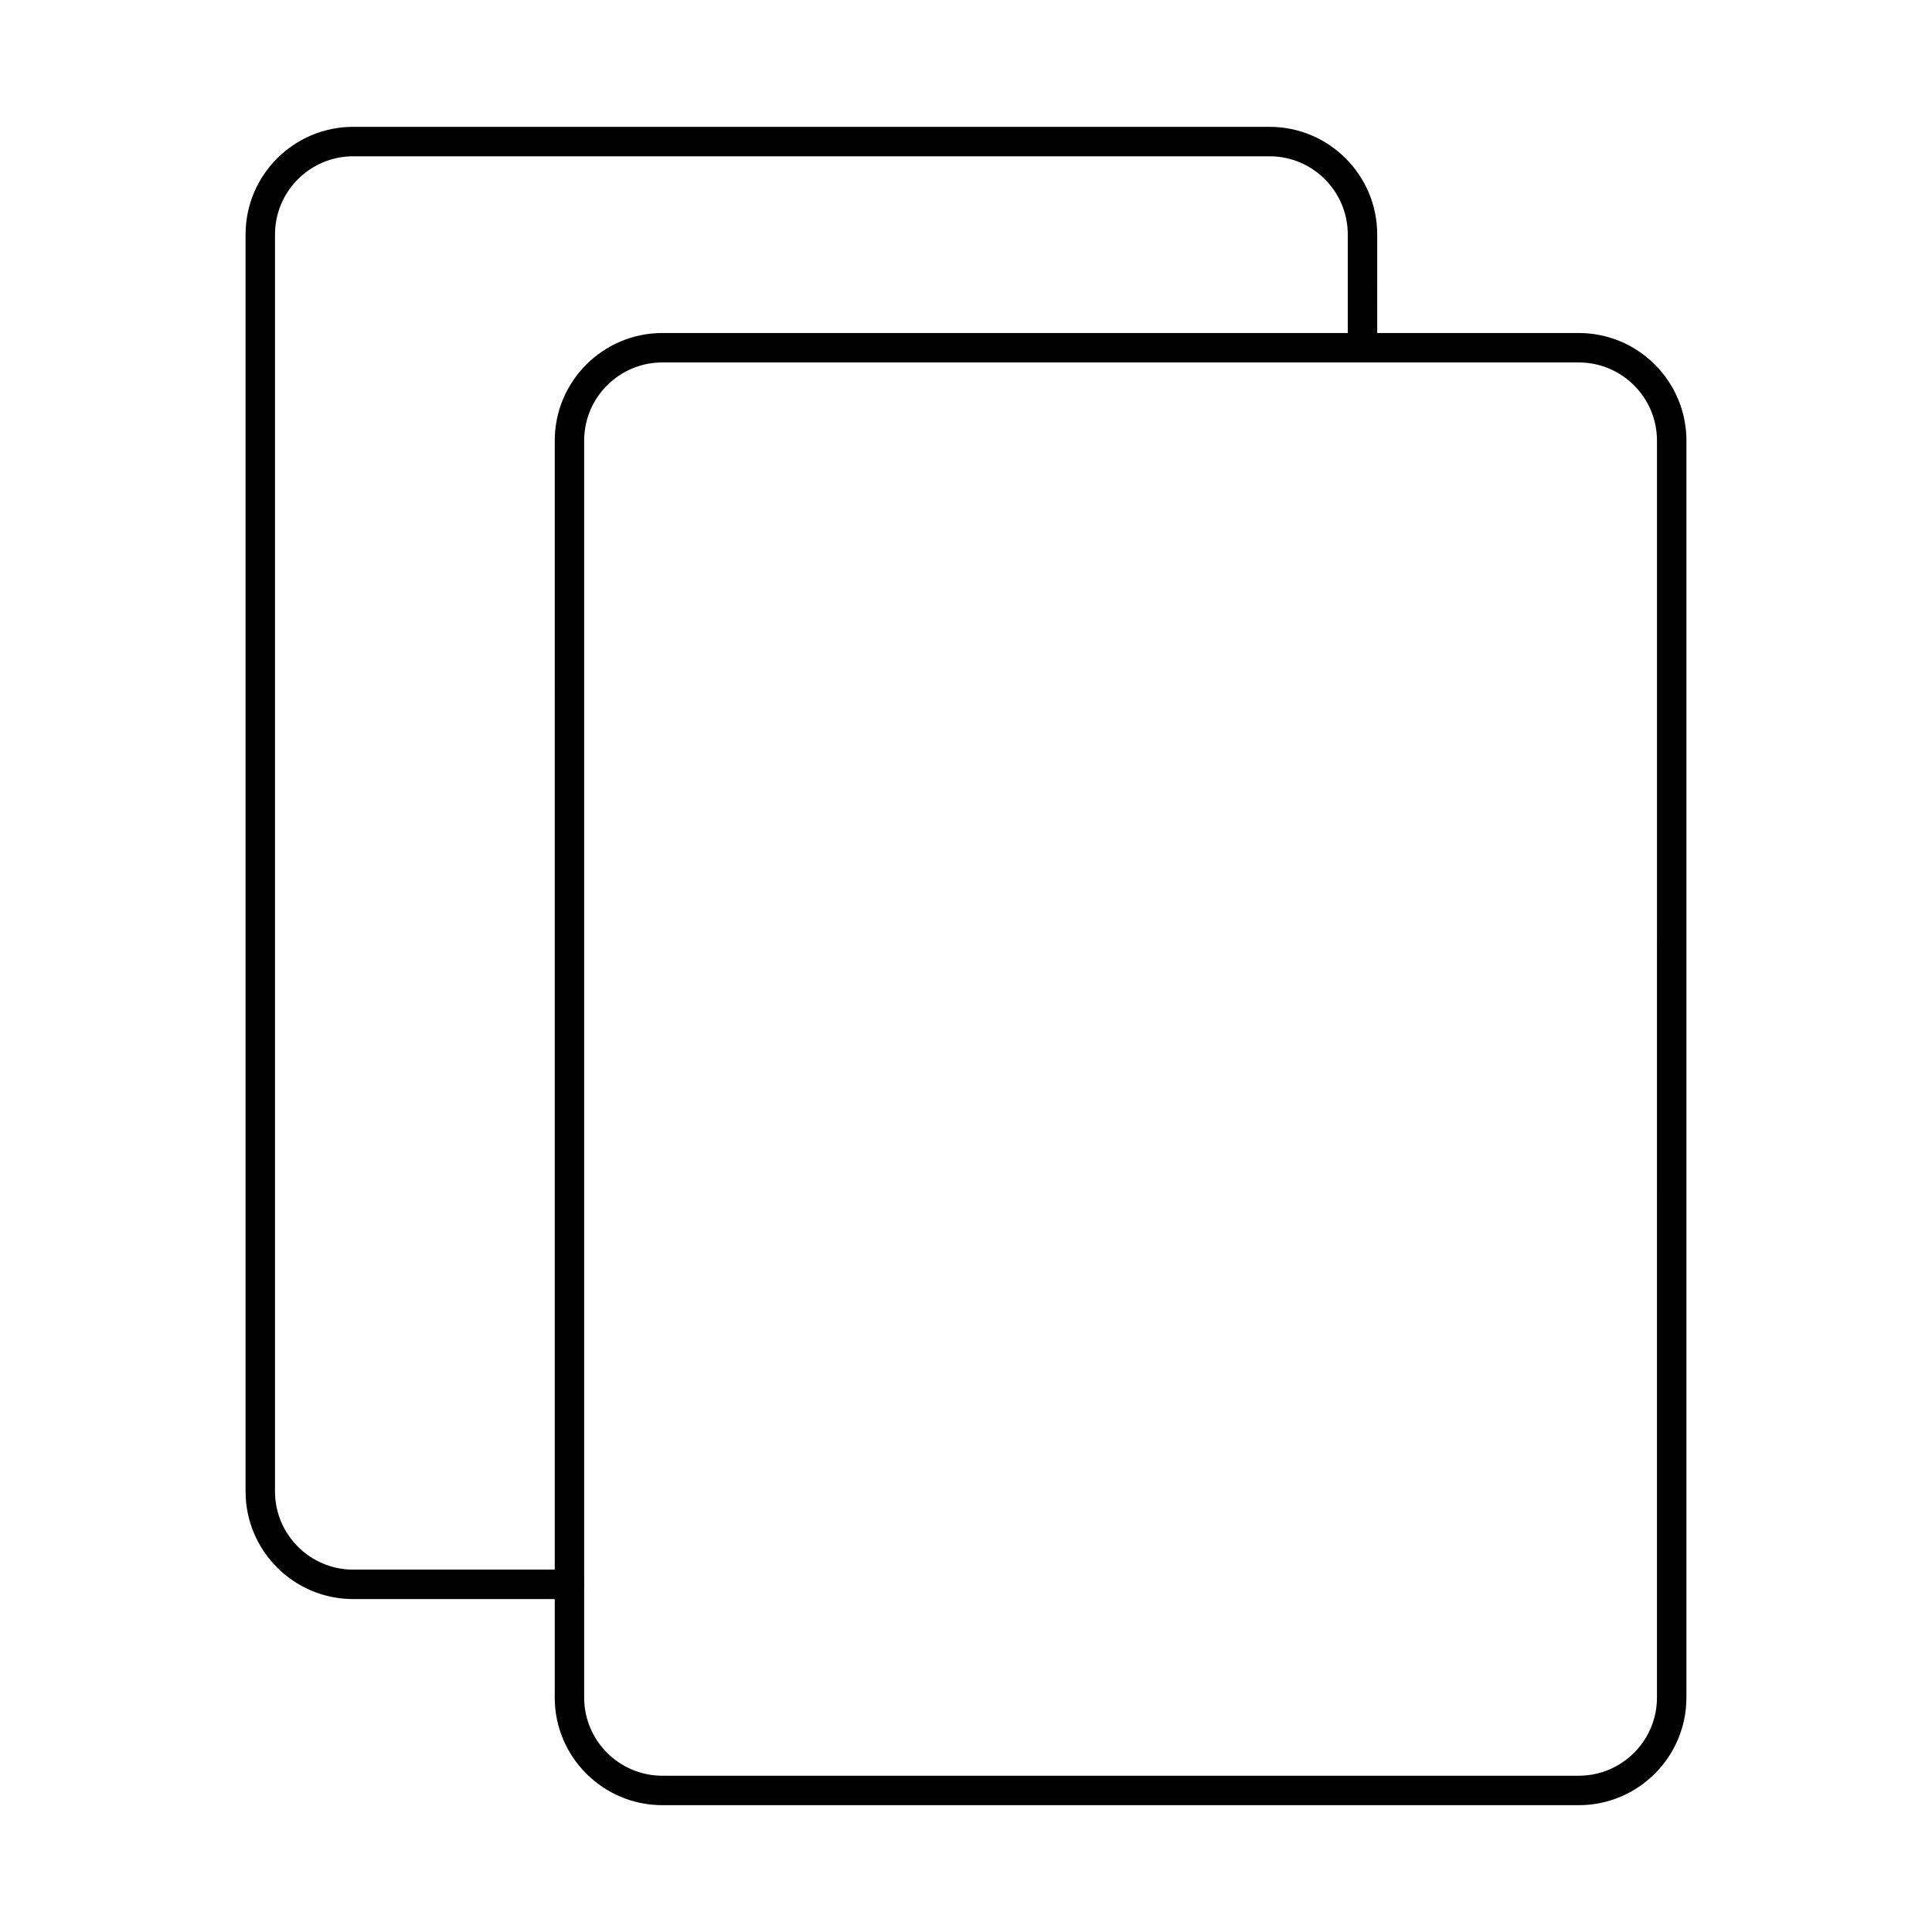 <?xml version="1.0" encoding="UTF-8"?>
<!-- The Best Svg Icon site in the world: iconSvg.co, Visit us! https://iconsvg.co -->
<svg fill="#000000" width="800px" height="800px" version="1.1" viewBox="144 144 512 512" xmlns="http://www.w3.org/2000/svg">
 <g fill-rule="evenodd">
  <path d="m319.53 240.05c-11.422 0-20.719 9.285-20.719 20.707v333.12c0 11.418 9.293 20.707 20.715 20.707h242.87c11.418 0 20.715-9.285 20.715-20.703l0.004-333.12c0-11.422-9.301-20.707-20.719-20.707h-242.87zm242.87 382.34h-242.87c-15.727 0-28.52-12.789-28.52-28.508l0.004-333.12c0-15.719 12.785-28.508 28.516-28.508h242.87c15.719 0 28.52 12.793 28.52 28.508v333.12c0 15.719-12.801 28.508-28.52 28.508z"/>
  <path d="m294.91 567.77h-57.312c-15.727 0-28.52-12.789-28.52-28.516v-333.12c0-15.727 12.789-28.52 28.52-28.52h242.87c15.715 0 28.504 12.793 28.504 28.52l0.004 30.012c0 2.152-1.75 3.902-3.902 3.902-2.148 0-3.902-1.746-3.902-3.902v-30.012c0-11.418-9.289-20.715-20.707-20.715h-242.87c-11.414 0-20.715 9.297-20.715 20.715v333.12c0 11.418 9.297 20.715 20.715 20.715h57.312c2.152 0 3.898 1.746 3.898 3.902 0 2.152-1.746 3.902-3.898 3.902z"/>
 </g>
</svg>